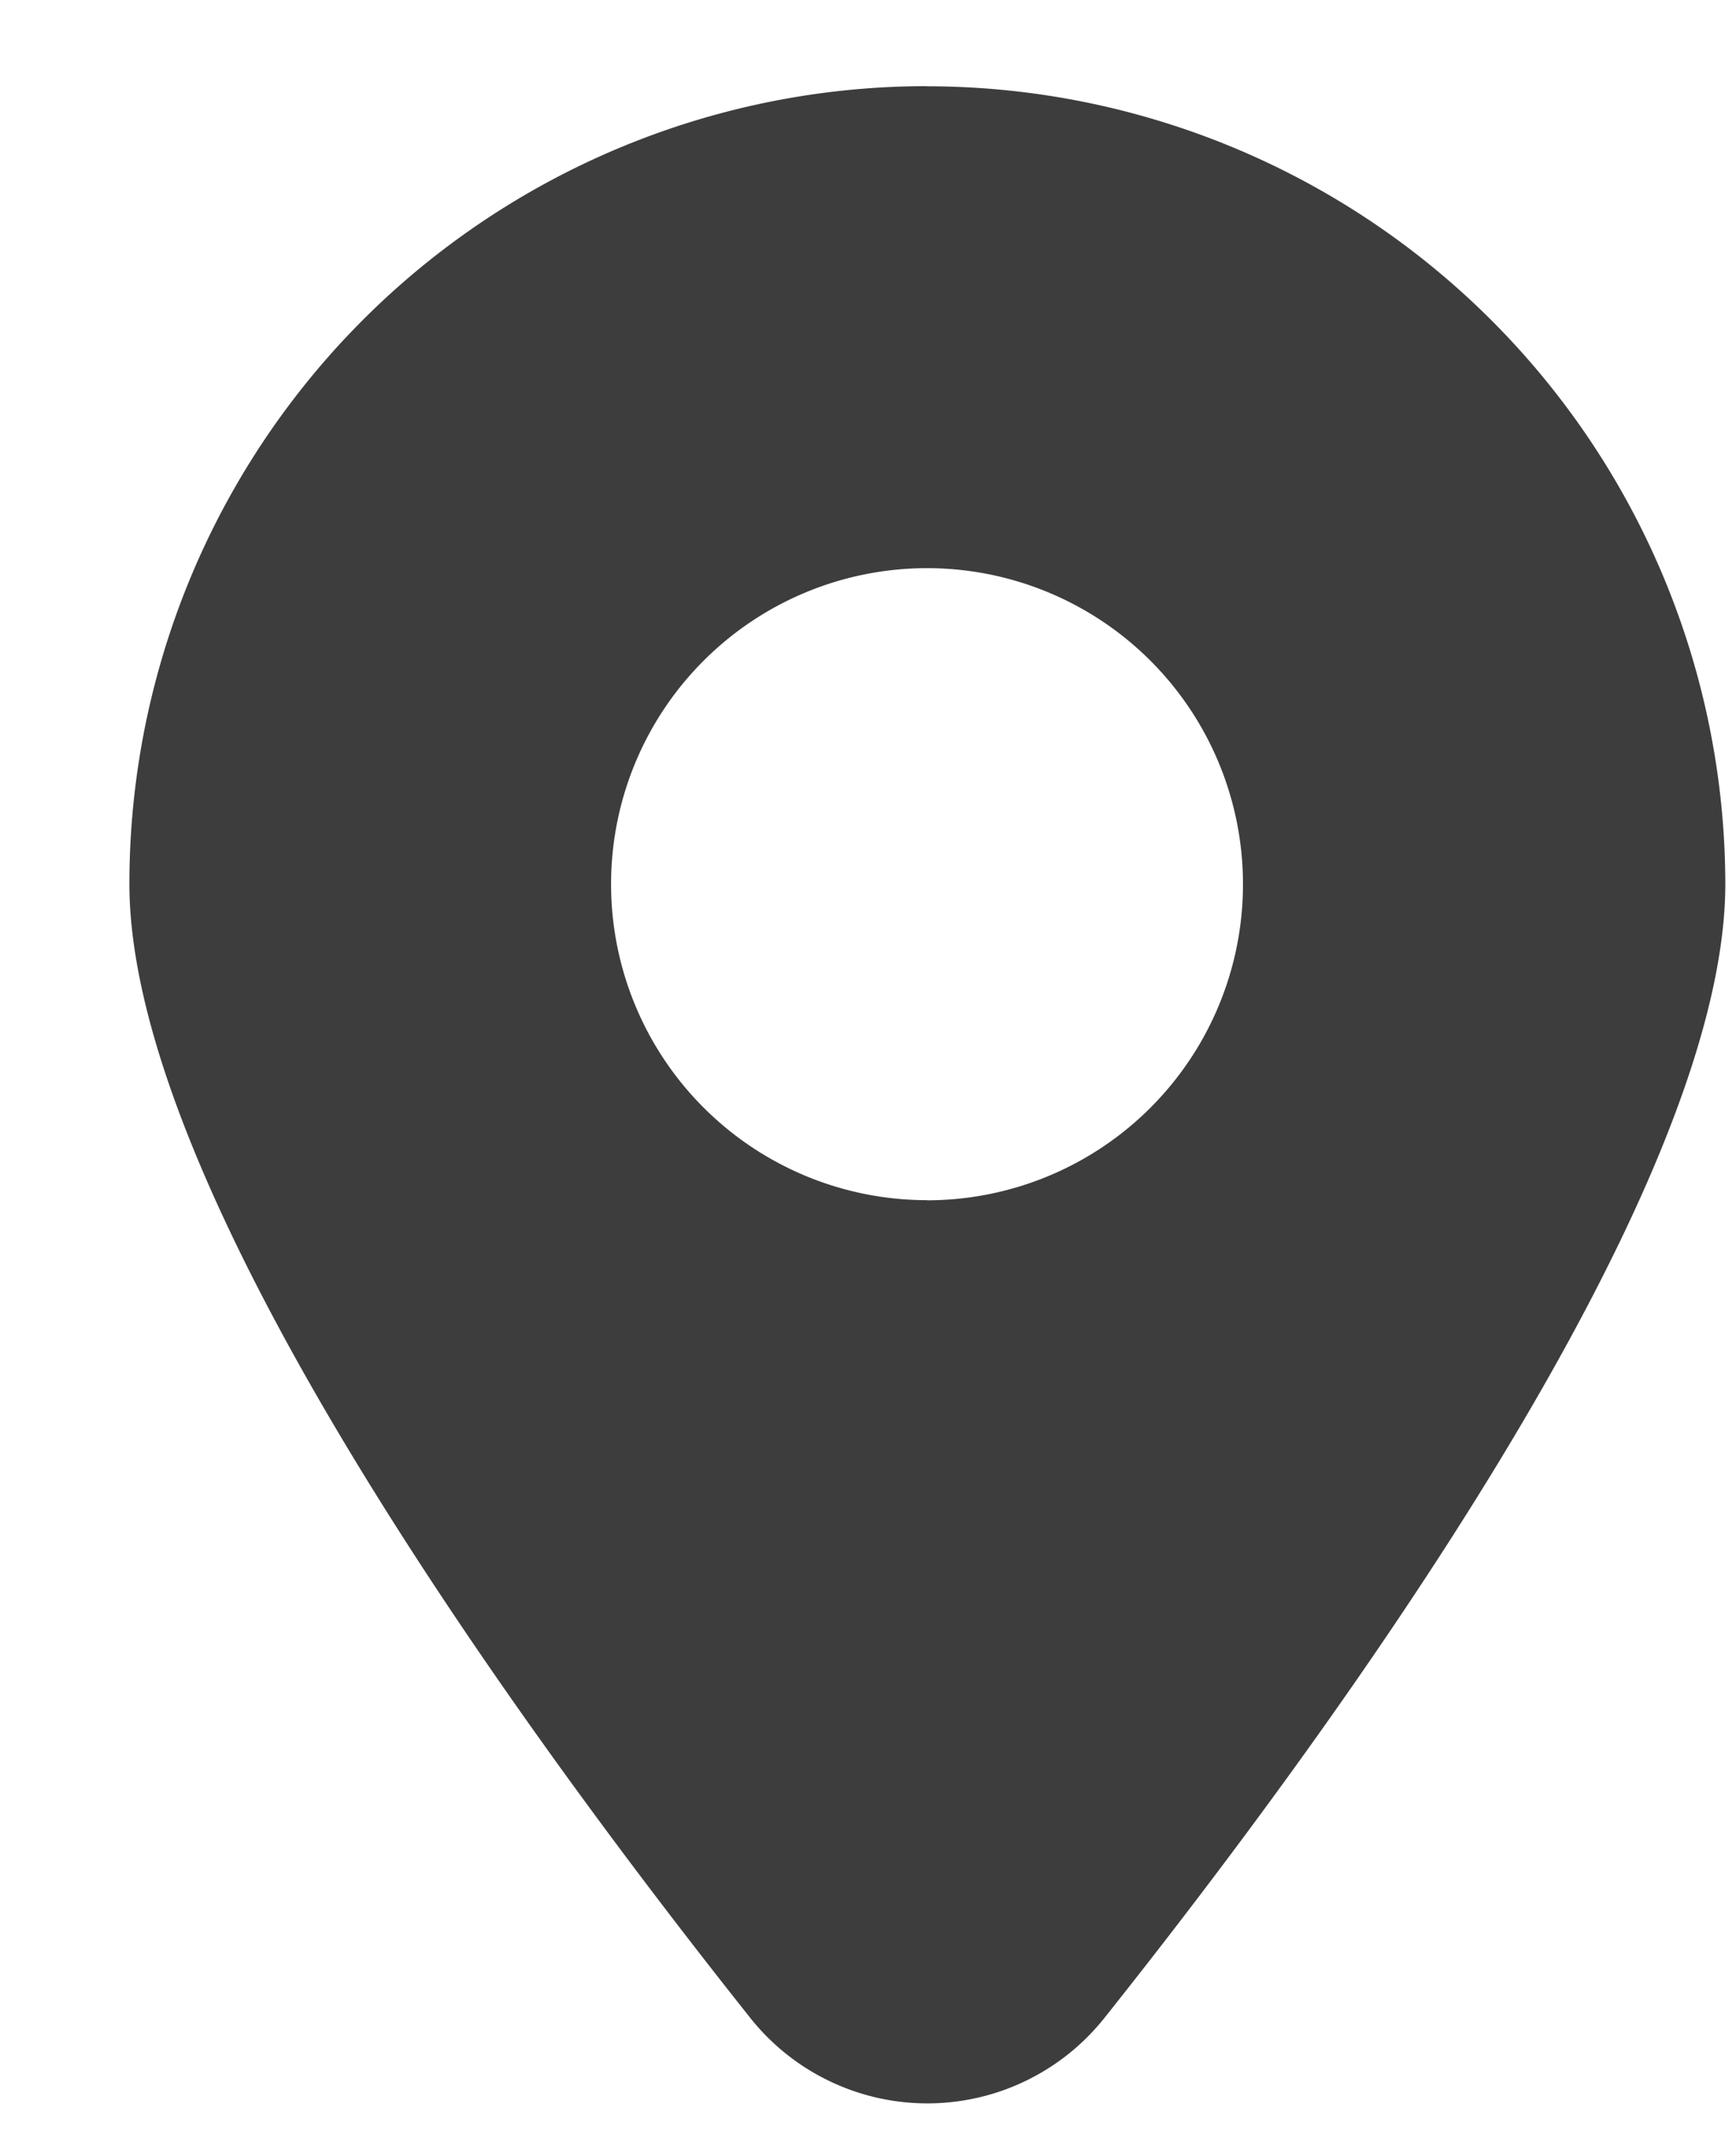 <svg width="13" height="16" fill="none" xmlns="http://www.w3.org/2000/svg"><path d="M6.942.645A5.973 5.973 0 0 0 .969 6.618c0 2.294 2.887 6.273 4.648 8.489a1.694 1.694 0 0 0 2.655 0c1.76-2.212 4.648-6.195 4.648-8.49A5.981 5.981 0 0 0 6.942.646zm0 8.341a2.366 2.366 0 1 1 2.366-2.369 2.366 2.366 0 0 1-2.366 2.37z" fill="#3D3D3D"/></svg>